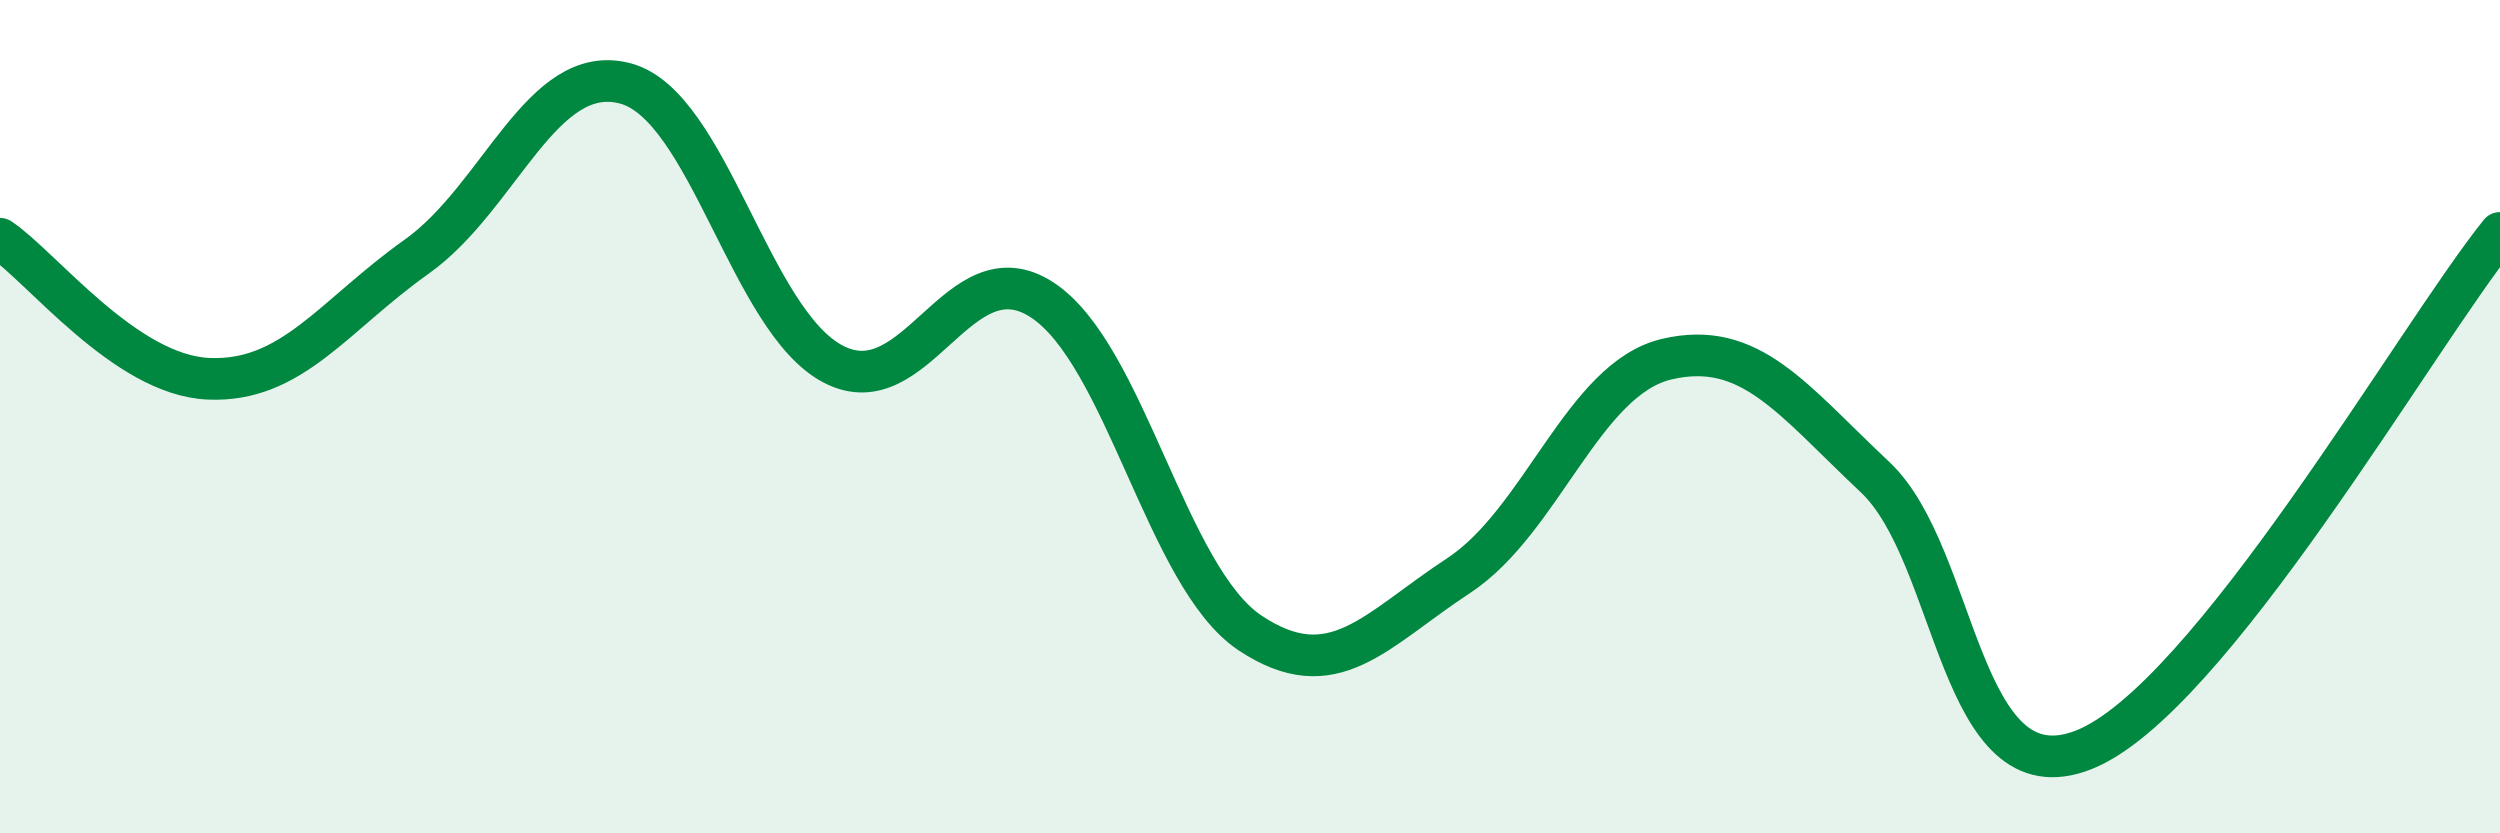 
    <svg width="60" height="20" viewBox="0 0 60 20" xmlns="http://www.w3.org/2000/svg">
      <path
        d="M 0,5.73 C 1,6.4 3,9 5,9.09 C 7,9.18 8,7.58 10,6.16 C 12,4.74 13,1.48 15,2 C 17,2.52 18,7.7 20,8.74 C 22,9.78 23,5.9 25,7.19 C 27,8.48 28,13.86 30,15.19 C 32,16.52 33,15.13 35,13.82 C 37,12.51 38,9.09 40,8.62 C 42,8.15 43,9.57 45,11.45 C 47,13.33 47,19.17 50,18 C 53,16.83 58,8.07 60,5.59L60 20L0 20Z"
        fill="#008740"
        opacity="0.1"
        stroke-linecap="round"
        stroke-linejoin="round"
      />
      <path
        d="M 0,5.73 C 1,6.4 3,9 5,9.09 C 7,9.18 8,7.58 10,6.16 C 12,4.74 13,1.48 15,2 C 17,2.52 18,7.7 20,8.74 C 22,9.78 23,5.9 25,7.19 C 27,8.48 28,13.86 30,15.19 C 32,16.52 33,15.13 35,13.82 C 37,12.51 38,9.09 40,8.62 C 42,8.15 43,9.57 45,11.45 C 47,13.33 47,19.17 50,18 C 53,16.83 58,8.07 60,5.59"
        stroke="#008740"
        stroke-width="1"
        fill="none"
        stroke-linecap="round"
        stroke-linejoin="round"
      />
    </svg>
  